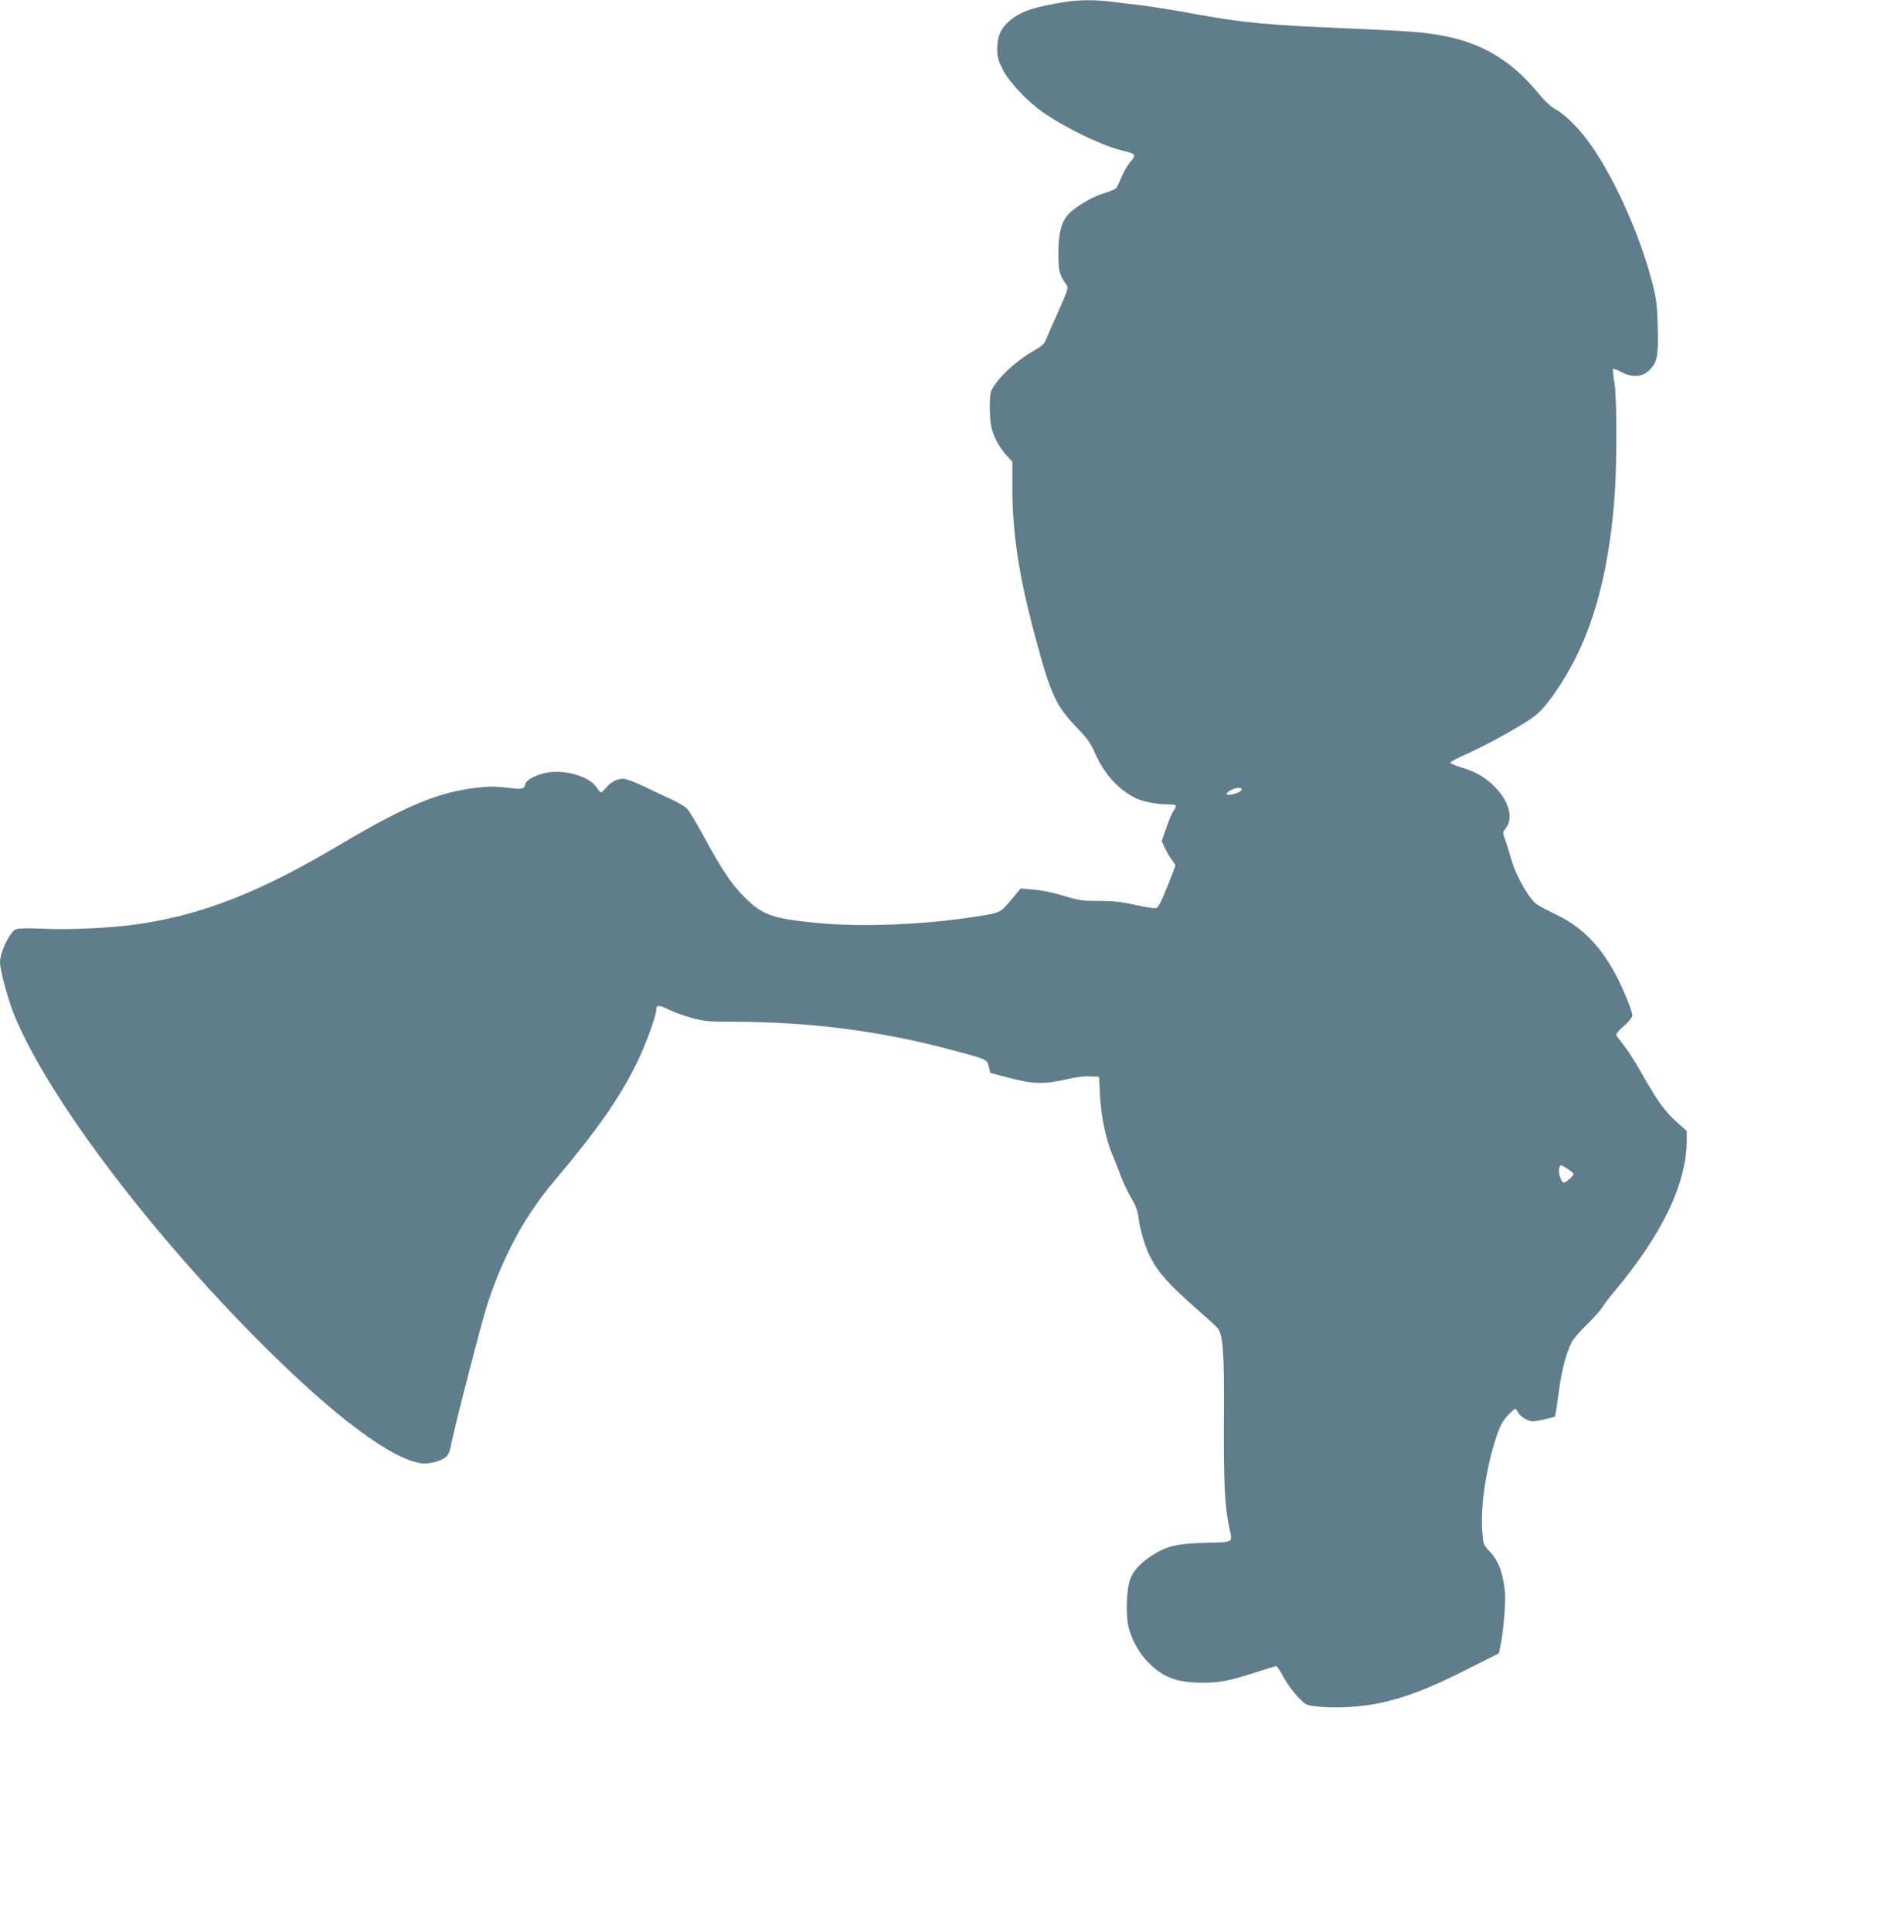 <?xml version="1.0" standalone="no"?>
<!DOCTYPE svg PUBLIC "-//W3C//DTD SVG 20010904//EN"
 "http://www.w3.org/TR/2001/REC-SVG-20010904/DTD/svg10.dtd">
<svg version="1.0" xmlns="http://www.w3.org/2000/svg"
 width="1262pt" height="1280pt" viewBox="0 0 1262 1280"
 preserveAspectRatio="xMidYMid meet">
<g transform="translate(0,1280) scale(0.1,-0.1)"
fill="#607d8b" stroke="none">
<path d="M7065 12788 c-203 -32 -290 -60 -364 -118 -64 -51 -91 -107 -91 -192
0 -55 6 -77 36 -138 42 -83 157 -206 264 -282 155 -109 417 -234 543 -259 33
-7 61 -18 64 -26 3 -8 -8 -29 -25 -46 -16 -18 -42 -61 -57 -97 -15 -36 -31
-70 -37 -77 -5 -6 -39 -21 -76 -32 -72 -22 -156 -68 -221 -122 -62 -51 -86
-131 -86 -279 0 -118 6 -140 57 -212 10 -13 0 -43 -54 -165 -37 -81 -74 -166
-83 -189 -13 -33 -28 -47 -83 -78 -123 -71 -236 -177 -281 -263 -14 -27 -14
-183 0 -243 14 -63 54 -137 100 -187 l39 -43 0 -177 c0 -294 45 -586 149 -973
106 -396 139 -466 280 -613 68 -70 91 -103 117 -163 61 -140 154 -244 270
-302 45 -23 142 -42 215 -42 25 0 49 -3 52 -6 4 -4 -3 -20 -14 -35 -11 -16
-33 -68 -49 -115 l-30 -87 20 -43 c10 -24 30 -59 44 -77 14 -19 26 -38 26 -43
0 -5 -25 -70 -55 -144 -42 -105 -59 -136 -75 -138 -11 -2 -72 8 -135 22 -87
20 -143 26 -232 26 -124 0 -136 2 -277 44 -49 14 -125 29 -170 32 l-81 7 -64
-77 c-71 -85 -71 -85 -236 -110 -351 -54 -750 -70 -1045 -42 -304 30 -364 51
-485 171 -84 83 -152 184 -269 400 -48 88 -98 172 -112 186 -14 15 -62 43
-107 64 -45 20 -128 59 -183 86 -56 27 -116 49 -133 49 -41 0 -82 -21 -114
-60 -14 -16 -29 -30 -34 -30 -4 0 -18 15 -30 34 -45 70 -205 118 -325 97 -71
-12 -141 -49 -146 -76 -7 -35 -18 -37 -116 -25 -75 10 -121 10 -201 1 -259
-29 -475 -119 -915 -380 -529 -314 -908 -463 -1340 -525 -169 -25 -441 -38
-621 -30 -115 5 -172 3 -186 -5 -41 -21 -103 -153 -103 -217 0 -47 47 -226 84
-323 206 -533 896 -1454 1661 -2216 477 -476 851 -754 1048 -781 53 -8 143 18
169 48 10 11 20 36 24 56 16 95 208 841 245 952 105 320 249 585 439 810 289
343 435 551 550 785 57 115 130 315 130 355 0 32 18 32 83 0 35 -17 103 -42
152 -55 80 -22 110 -25 265 -25 520 -1 983 -60 1465 -189 231 -62 228 -61 239
-109 l10 -41 78 -21 c207 -56 269 -58 439 -19 50 12 111 19 145 17 l59 -3 6
-125 c6 -131 41 -297 81 -388 11 -26 35 -87 53 -135 18 -48 51 -118 73 -155
28 -46 42 -84 47 -122 10 -83 42 -194 74 -259 57 -113 124 -188 306 -348 66
-58 130 -116 141 -128 41 -44 49 -151 46 -605 -2 -415 5 -576 34 -713 24 -114
38 -104 -153 -110 -193 -5 -260 -21 -359 -85 -91 -59 -139 -119 -153 -193 -16
-81 -17 -214 -1 -280 19 -79 65 -165 122 -225 102 -108 195 -144 373 -144 112
0 175 13 352 70 67 22 127 40 132 40 5 0 26 -31 46 -69 20 -38 62 -97 93 -130
56 -59 58 -60 127 -68 121 -14 290 -5 415 21 171 36 329 96 575 220 l220 111
12 59 c19 96 35 295 28 350 -16 136 -44 207 -106 271 -37 39 -38 42 -45 135
-11 167 28 424 96 625 22 66 40 99 72 134 24 25 47 46 51 46 4 0 13 -11 20
-25 7 -14 30 -34 51 -44 37 -18 42 -18 114 -3 41 9 77 19 79 21 2 2 13 72 24
156 19 147 48 260 88 339 11 20 56 73 101 116 45 44 91 96 102 115 12 19 42
60 68 90 326 387 490 726 490 1015 l0 61 -65 58 c-77 68 -128 138 -224 307
-39 70 -92 155 -118 189 -27 35 -52 69 -58 76 -7 10 5 27 48 65 31 28 57 59
57 70 0 10 -13 52 -30 94 -117 296 -262 472 -470 572 -52 25 -111 56 -130 68
-53 34 -143 191 -175 307 -14 51 -33 111 -41 132 -15 38 -14 41 8 70 53 70 15
191 -90 287 -64 58 -111 84 -206 114 -39 12 -71 25 -73 31 -2 5 46 31 106 57
117 52 300 151 410 222 78 50 121 99 211 235 203 310 318 702 360 1226 18 218
18 671 1 776 -8 48 -12 90 -9 93 3 3 27 -6 53 -20 70 -36 133 -35 179 5 60 53
69 94 64 292 -5 159 -8 184 -41 311 -88 332 -269 725 -434 939 -66 86 -147
163 -203 194 -28 15 -69 52 -98 88 -228 280 -461 396 -857 426 -71 5 -242 14
-380 20 -583 24 -730 38 -1071 100 -116 22 -269 46 -340 55 -71 8 -165 20
-209 25 -95 12 -207 11 -290 -2z m1165 -5218 c0 -12 -26 -26 -67 -35 -41 -8
-44 8 -5 29 31 17 72 21 72 6z m2160 -2515 c22 -14 40 -29 40 -33 0 -15 -58
-64 -68 -58 -17 11 -34 65 -28 91 8 31 7 31 56 0z"/>
</g>
</svg>
